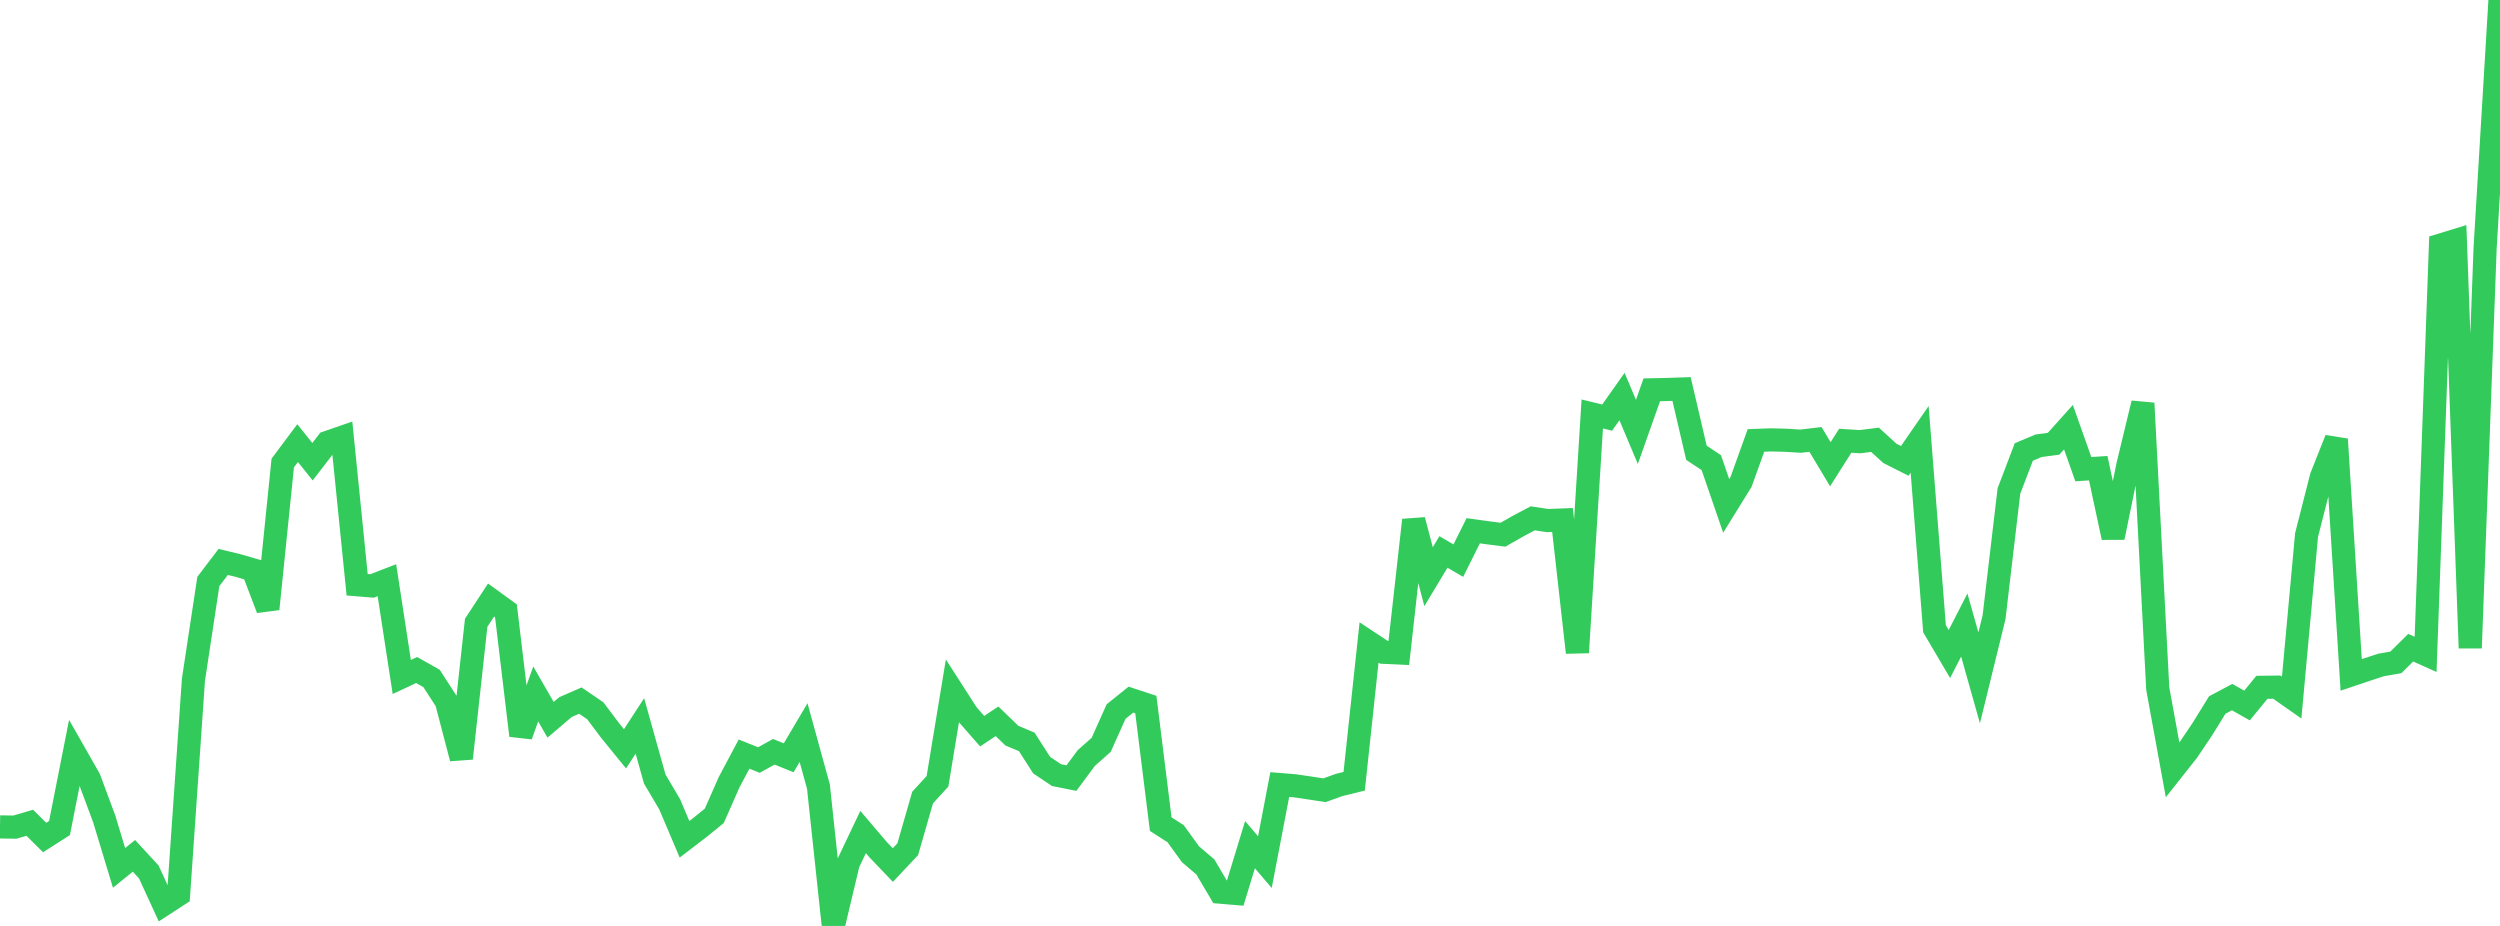 <?xml version="1.0" standalone="no"?>
<!DOCTYPE svg PUBLIC "-//W3C//DTD SVG 1.1//EN" "http://www.w3.org/Graphics/SVG/1.1/DTD/svg11.dtd">

<svg width="135" height="50" viewBox="0 0 135 50" preserveAspectRatio="none" 
  xmlns="http://www.w3.org/2000/svg"
  xmlns:xlink="http://www.w3.org/1999/xlink">


<polyline points="0.0, 44.653 0.804, 44.665 1.607, 44.43 2.411, 45.226 3.214, 44.712 4.018, 40.641 4.821, 42.05 5.625, 44.213 6.429, 46.867 7.232, 46.215 8.036, 47.087 8.839, 48.838 9.643, 48.316 10.446, 36.702 11.25, 31.401 12.054, 30.344 12.857, 30.539 13.661, 30.774 14.464, 32.883 15.268, 25.004 16.071, 23.929 16.875, 24.932 17.679, 23.89 18.482, 23.612 19.286, 31.576 20.089, 31.642 20.893, 31.331 21.696, 36.557 22.5, 36.181 23.304, 36.637 24.107, 37.879 24.911, 40.952 25.714, 33.63 26.518, 32.401 27.321, 32.983 28.125, 39.717 28.929, 37.474 29.732, 38.869 30.536, 38.184 31.339, 37.832 32.143, 38.379 32.946, 39.447 33.75, 40.436 34.554, 39.201 35.357, 42.069 36.161, 43.429 36.964, 45.322 37.768, 44.707 38.571, 44.056 39.375, 42.233 40.179, 40.721 40.982, 41.042 41.786, 40.596 42.589, 40.921 43.393, 39.561 44.196, 42.479 45.0, 50.0 45.804, 46.618 46.607, 44.929 47.411, 45.873 48.214, 46.713 49.018, 45.858 49.821, 43.067 50.625, 42.19 51.429, 37.314 52.232, 38.564 53.036, 39.483 53.839, 38.95 54.643, 39.726 55.446, 40.063 56.25, 41.318 57.054, 41.857 57.857, 42.017 58.661, 40.932 59.464, 40.221 60.268, 38.425 61.071, 37.779 61.875, 38.043 62.679, 44.503 63.482, 45.018 64.286, 46.129 65.089, 46.814 65.893, 48.176 66.696, 48.244 67.5, 45.612 68.304, 46.556 69.107, 42.366 69.911, 42.431 70.714, 42.549 71.518, 42.673 72.321, 42.386 73.125, 42.189 73.929, 34.692 74.732, 35.223 75.536, 35.261 76.339, 28.084 77.143, 31.141 77.946, 29.805 78.75, 30.275 79.554, 28.661 80.357, 28.772 81.161, 28.874 81.964, 28.416 82.768, 27.99 83.571, 28.111 84.375, 28.08 85.179, 35.236 85.982, 22.355 86.786, 22.55 87.589, 21.414 88.393, 23.323 89.196, 21.05 90.0, 21.033 90.804, 21.006 91.607, 24.449 92.411, 24.984 93.214, 27.318 94.018, 26.019 94.821, 23.784 95.625, 23.754 96.429, 23.774 97.232, 23.824 98.036, 23.729 98.839, 25.069 99.643, 23.8 100.446, 23.851 101.25, 23.749 102.054, 24.482 102.857, 24.888 103.661, 23.726 104.464, 33.953 105.268, 35.318 106.071, 33.751 106.875, 36.605 107.679, 33.328 108.482, 26.515 109.286, 24.407 110.089, 24.069 110.893, 23.963 111.696, 23.068 112.5, 25.335 113.304, 25.282 114.107, 29.025 114.911, 25.105 115.714, 21.775 116.518, 37.18 117.321, 41.581 118.125, 40.565 118.929, 39.37 119.732, 38.07 120.536, 37.644 121.339, 38.098 122.143, 37.115 122.946, 37.105 123.75, 37.669 124.554, 28.893 125.357, 25.743 126.161, 23.72 126.964, 36.445 127.768, 36.174 128.571, 35.91 129.375, 35.769 130.179, 34.976 130.982, 35.337 131.786, 13.236 132.589, 12.99 133.393, 34.994 134.196, 13.397 135.0, 0.0" fill="none" stroke="#32ca5b" stroke-width="1.25"/>

</svg>